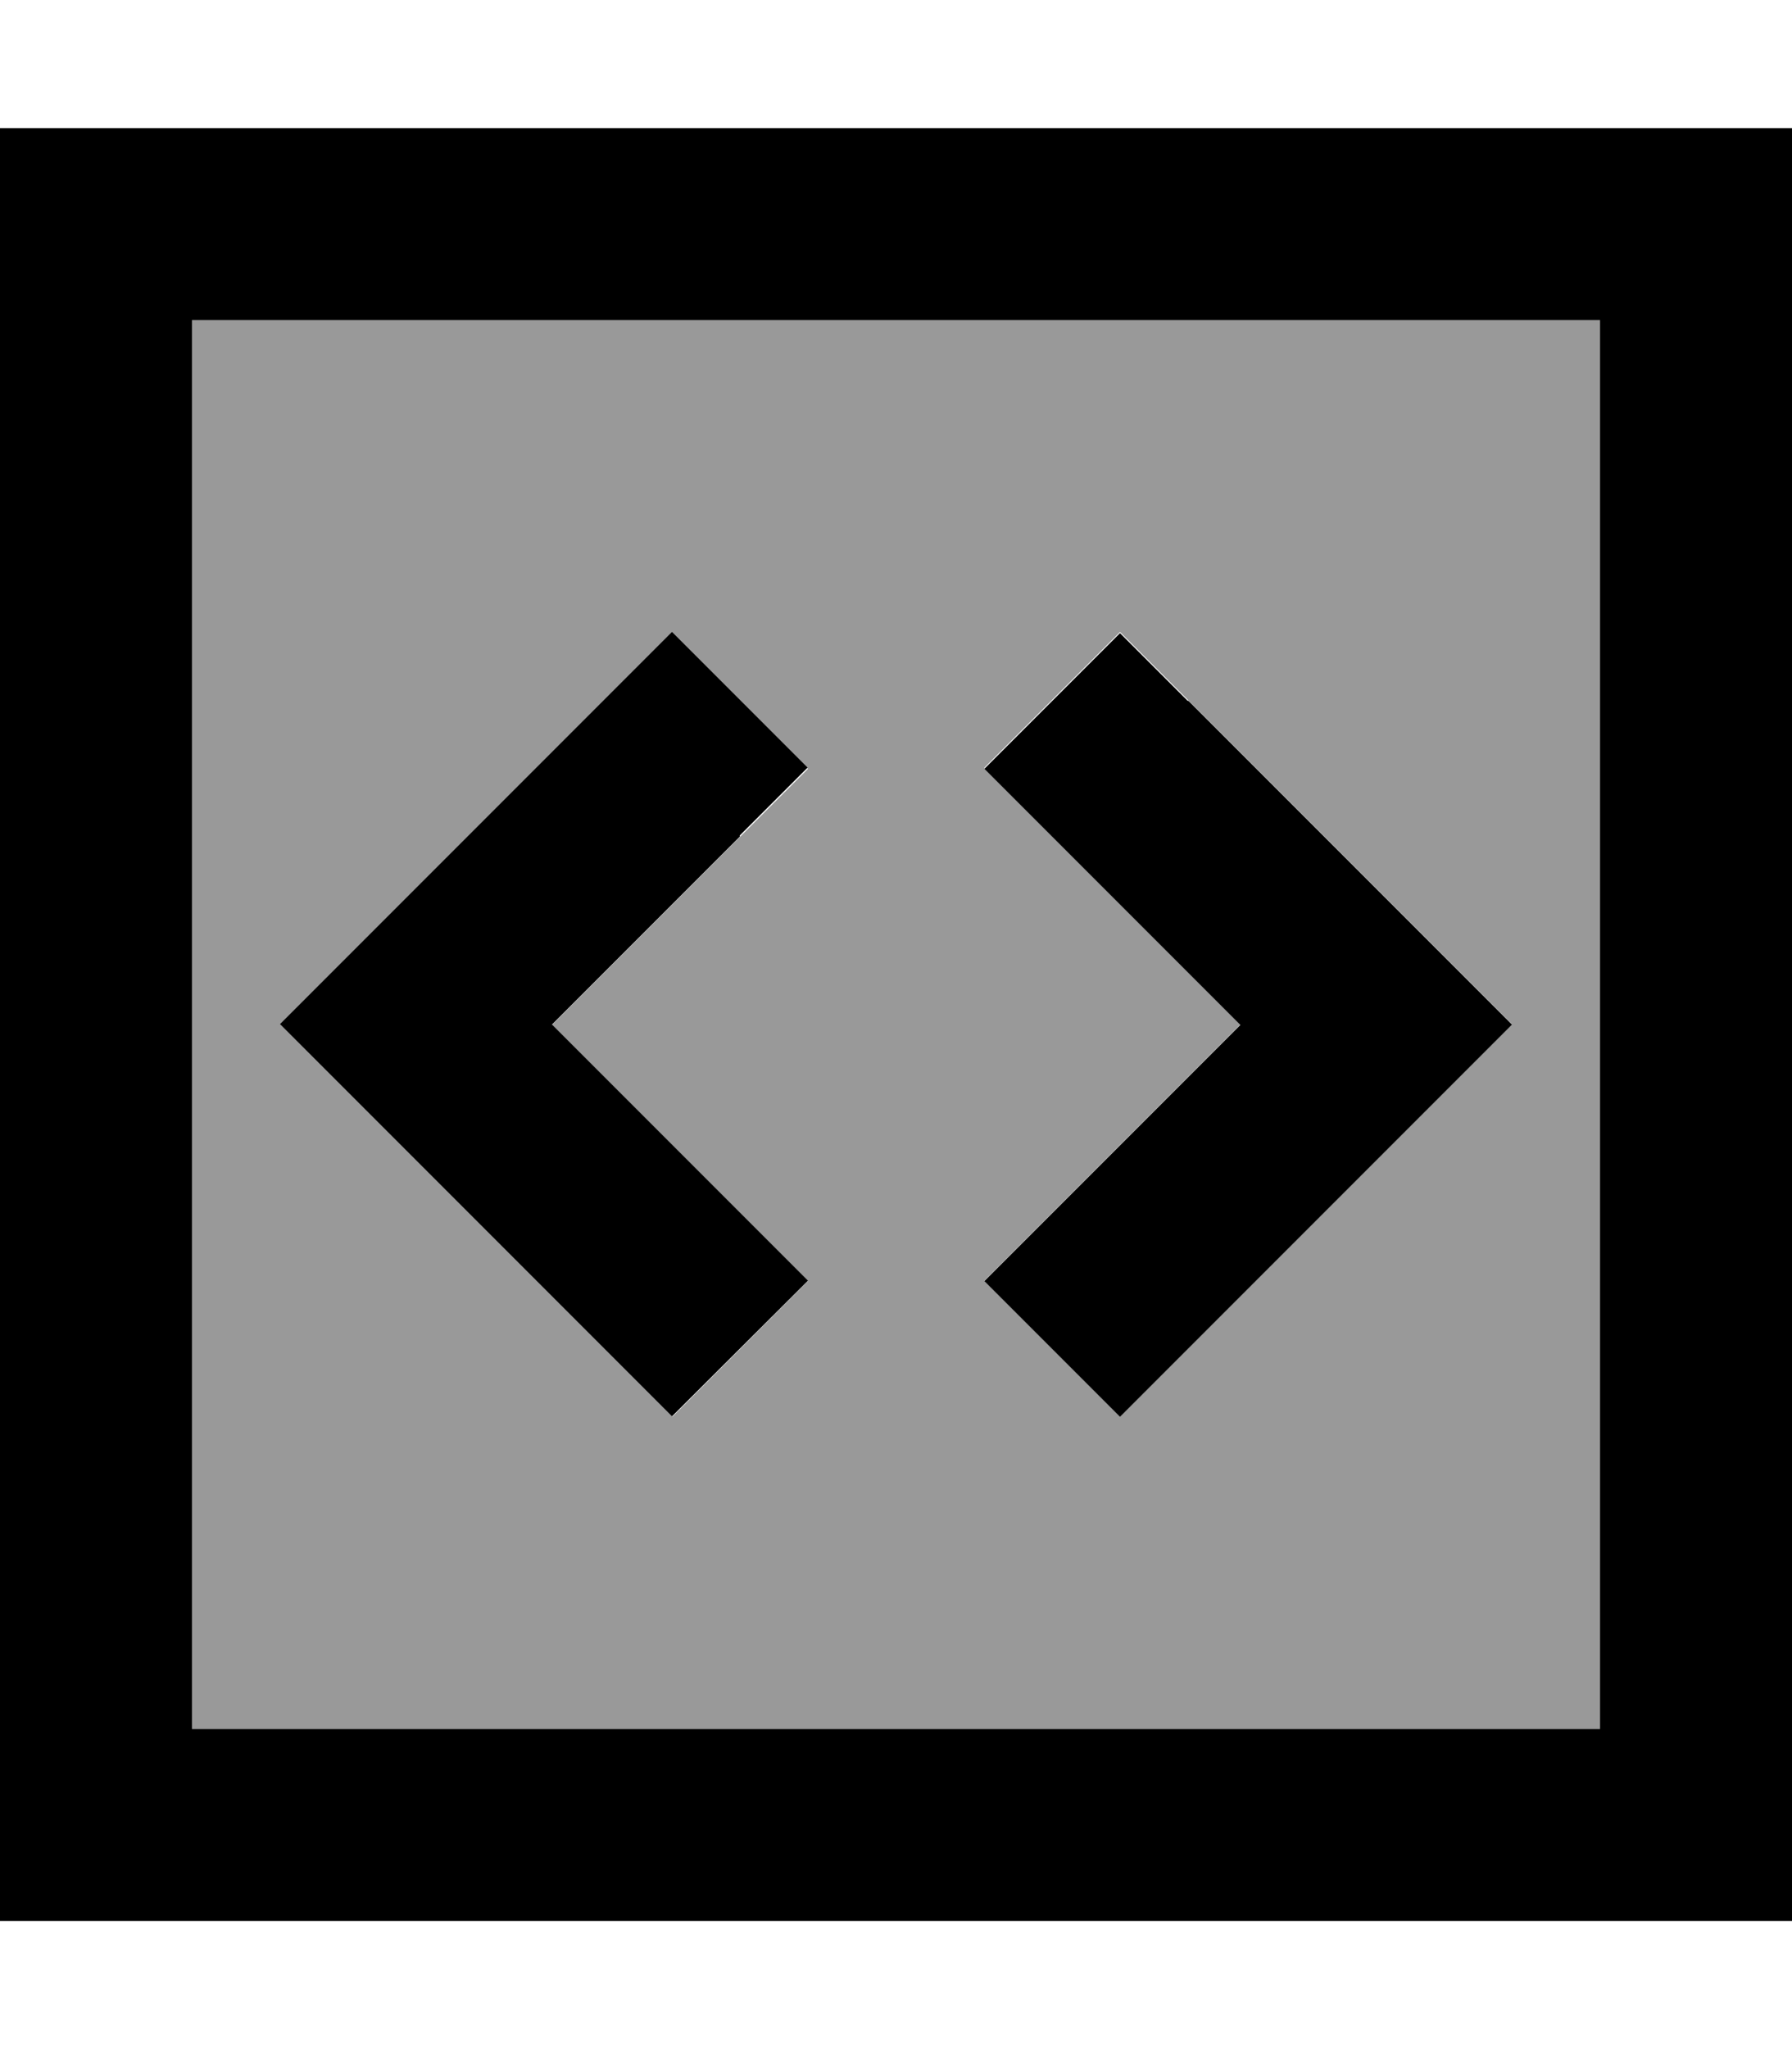 <svg xmlns="http://www.w3.org/2000/svg" viewBox="0 0 448 512"><!--! Font Awesome Pro 7.0.0 by @fontawesome - https://fontawesome.com License - https://fontawesome.com/license (Commercial License) Copyright 2025 Fonticons, Inc. --><path style="fill:currentColor;opacity:.4" d="M48 80l352 0 0 352-352 0 0-352zM70.1 256c3.5 3.5 30.5 30.5 81 81l17 17 33.9-33.9c-6.3-6.3-27.6-27.6-64-64 36.4-36.4 57.7-57.7 64-64L168 158.1c-3.5 3.5-30.5 30.5-81 81l-17 17zm176-64c6.3 6.3 27.6 27.6 64 64-36.4 36.4-57.7 57.7-64 64L280 353.9c3.5-3.5 30.5-30.5 81-81l17-17c-3.5-3.5-30.5-30.5-81-81l-17-17-33.9 33.9z"/><path style="fill:currentColor;opacity:1" d="M48 80l0 352 352 0 0-352-352 0zM0 32l448 0 0 448-448 0 0-448zM185 209l-47 47c36.4 36.4 57.7 57.7 64 64L168 353.9c-3.5-3.5-30.5-30.5-81-81l-17-17 81-81 17-17 33.9 33.9-17 17zM297 175c50.5 50.5 77.5 77.5 81 81-3.5 3.5-30.5 30.5-81 81l-17 17-33.9-33.9c6.3-6.3 27.6-27.6 64-64-36.4-36.4-57.7-57.7-64-64l33.9-33.9 17 17z"/></svg>
